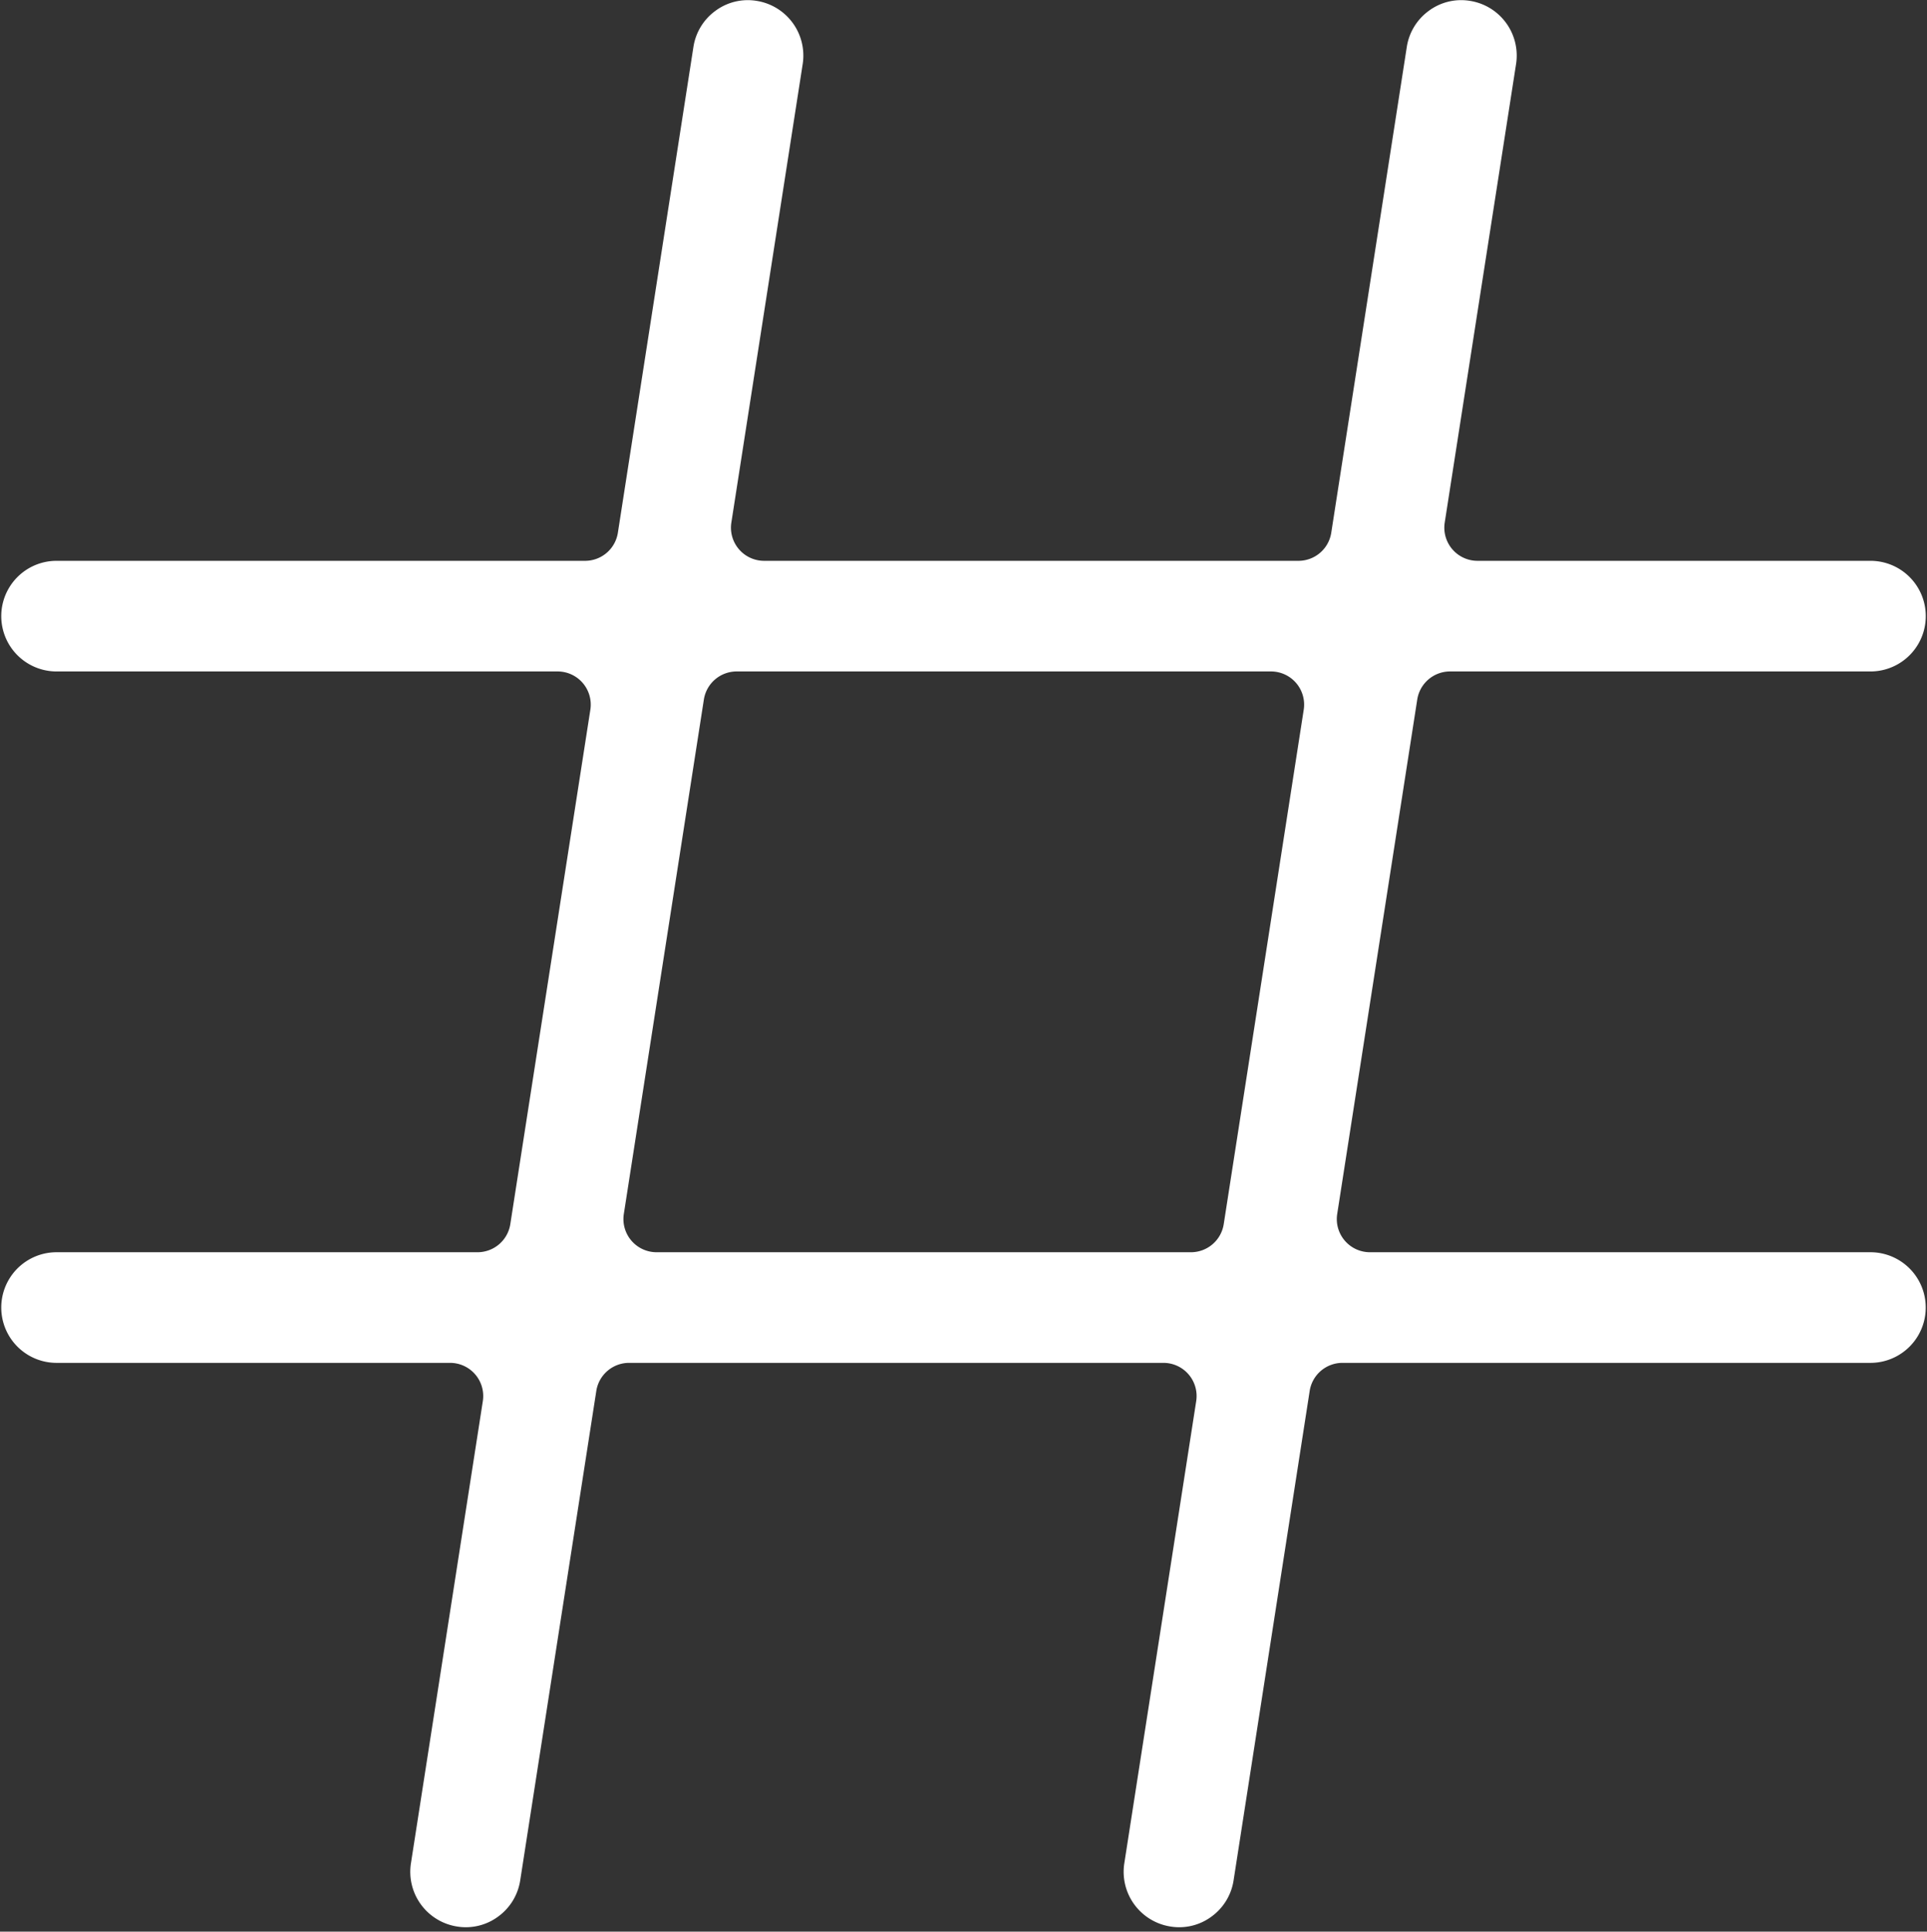 <?xml version="1.0" encoding="UTF-8" standalone="no"?><svg xmlns="http://www.w3.org/2000/svg" xmlns:xlink="http://www.w3.org/1999/xlink" fill="#ffffff" height="45.1" preserveAspectRatio="xMidYMid meet" version="1" viewBox="2.5 2.5 45.0 45.1" width="45" zoomAndPan="magnify"><rect x="2.5" y="2.5" width="45.0" height="45.1" fill="#333333" stroke="none"/><g data-name="Layer 124" id="change1_1"><path d="M46.179,31.737H34.493a.774.774,0,0,1-.766-.894l1.869-12.01a.775.775,0,0,1,.766-.656h9.818a1.291,1.291,0,0,0,0-2.583H37.004a.774.774,0,0,1-.766-.894L37.904,3.994a1.293,1.293,0,0,0-1.078-1.474,1.268,1.268,0,0,0-.96.233,1.284,1.284,0,0,0-.514.844L33.588,14.938a.775.775,0,0,1-.766.656H20.345a.774.774,0,0,1-.766-.894L21.245,3.994a1.293,1.293,0,0,0-1.078-1.474,1.269,1.269,0,0,0-.96.233,1.284,1.284,0,0,0-.514.844L16.929,14.938a.775.775,0,0,1-.766.656H3.821a1.291,1.291,0,0,0,0,2.583h11.699a.774.774,0,0,1,.766.894L14.417,31.081a.775.775,0,0,1-.766.656H3.821a1.291,1.291,0,0,0,0,2.583H13.009a.774.774,0,0,1,.766.894L12.096,46.006a1.293,1.293,0,0,0,1.078,1.474,1.269,1.269,0,0,0,.96-.233,1.284,1.284,0,0,0,.514-.844l1.777-11.427a.775.775,0,0,1,.766-.656H29.668a.774.774,0,0,1,.766.894L28.755,46.006a1.293,1.293,0,0,0,1.078,1.474,1.267,1.267,0,0,0,.96-.233,1.284,1.284,0,0,0,.514-.844l1.777-11.427a.775.775,0,0,1,.766-.656h12.329a1.291,1.291,0,1,0,0-2.583Zm-15.102-.656a.775.775,0,0,1-.766.656H17.834a.774.774,0,0,1-.766-.894l1.869-12.01a.775.775,0,0,1,.766-.656H32.179a.774.774,0,0,1,.766.894Z"/></g></svg>